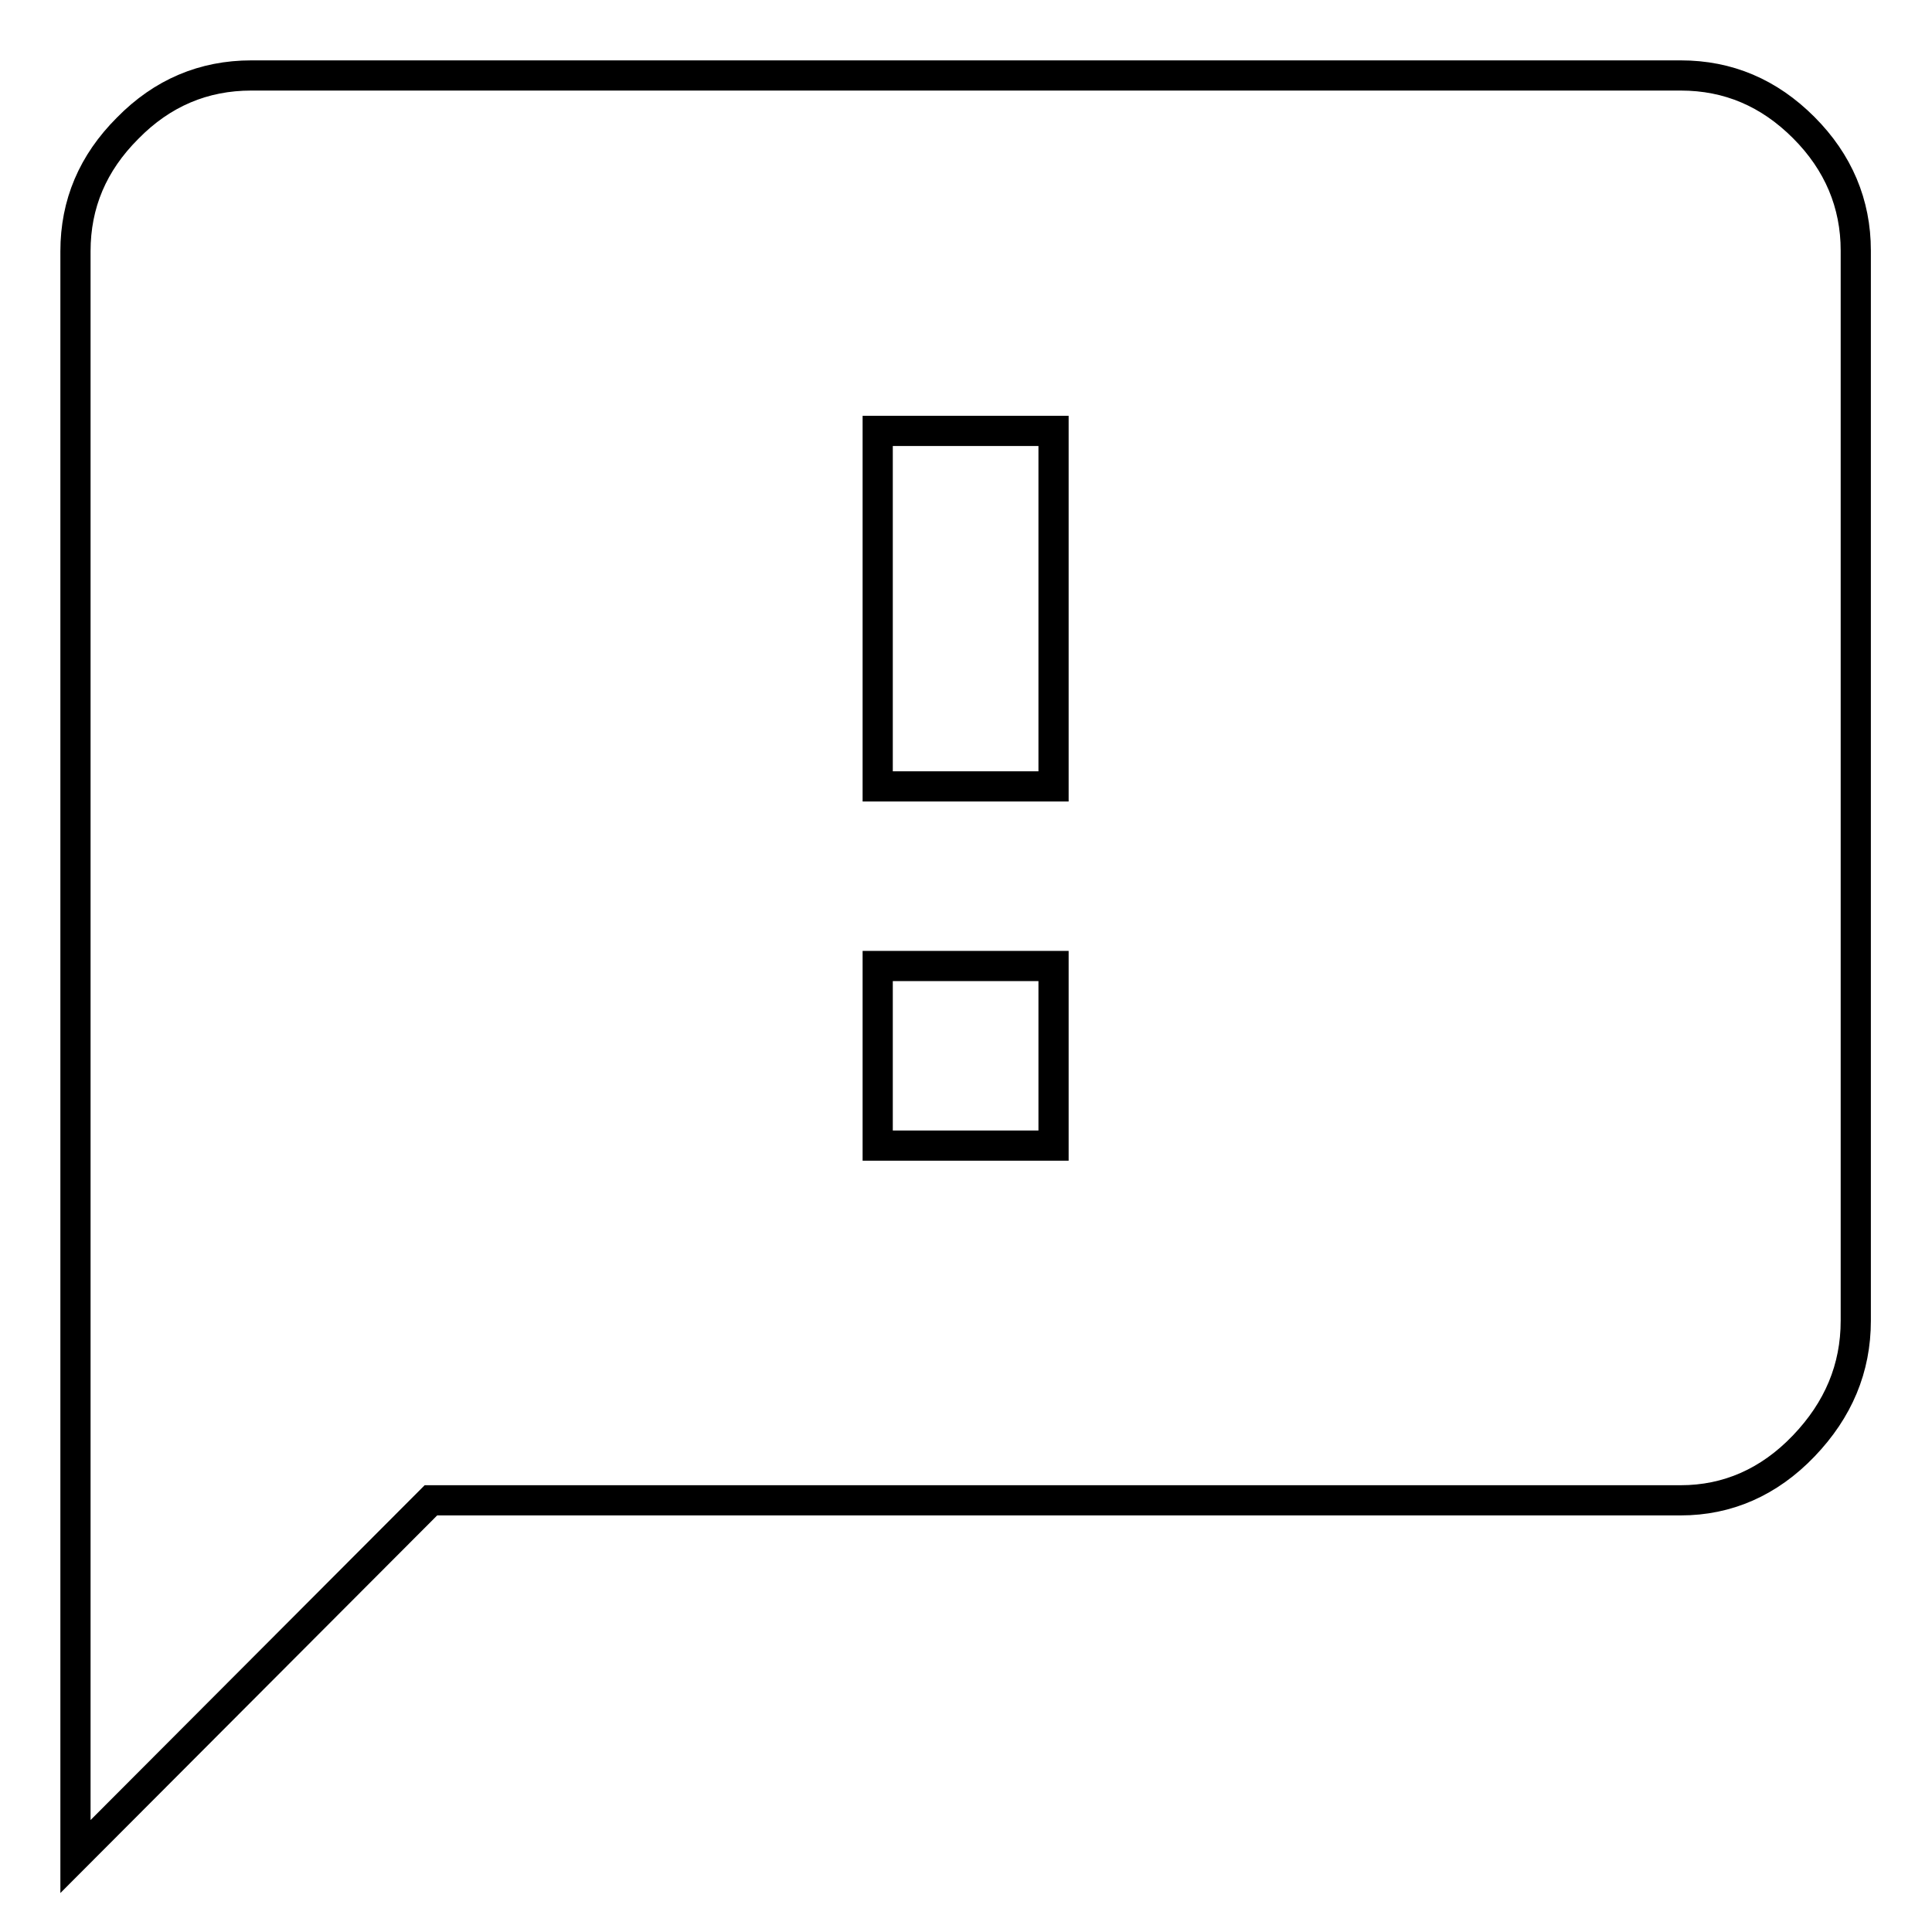 <?xml version="1.0" encoding="utf-8"?>
<!-- Svg Vector Icons : http://www.onlinewebfonts.com/icon -->
<!DOCTYPE svg PUBLIC "-//W3C//DTD SVG 1.1//EN" "http://www.w3.org/Graphics/SVG/1.1/DTD/svg11.dtd">
<svg version="1.1" xmlns="http://www.w3.org/2000/svg" xmlns:xlink="http://www.w3.org/1999/xlink" x="0px" y="0px" viewBox="0 0 256 256" enable-background="new 0 0 256 256" xml:space="preserve">
<g> <path stroke-width="4" fill-opacity="0" stroke="#000000"  d="M139.6,104.2V57.1h-23.3v47.1H139.6z M139.6,151.8V128h-23.3v23.8H139.6z M222.7,10 c6.3,0,11.7,2.3,16.3,6.9c4.6,4.6,6.9,10.1,6.9,16.3v141.8c0,6.3-2.3,11.8-6.9,16.6s-10.1,7.2-16.3,7.2H57.1L10,246V33.3 c0-6.3,2.3-11.7,6.9-16.3C21.5,12.3,27,10,33.3,10L222.7,10L222.7,10z"/></g>
</svg>